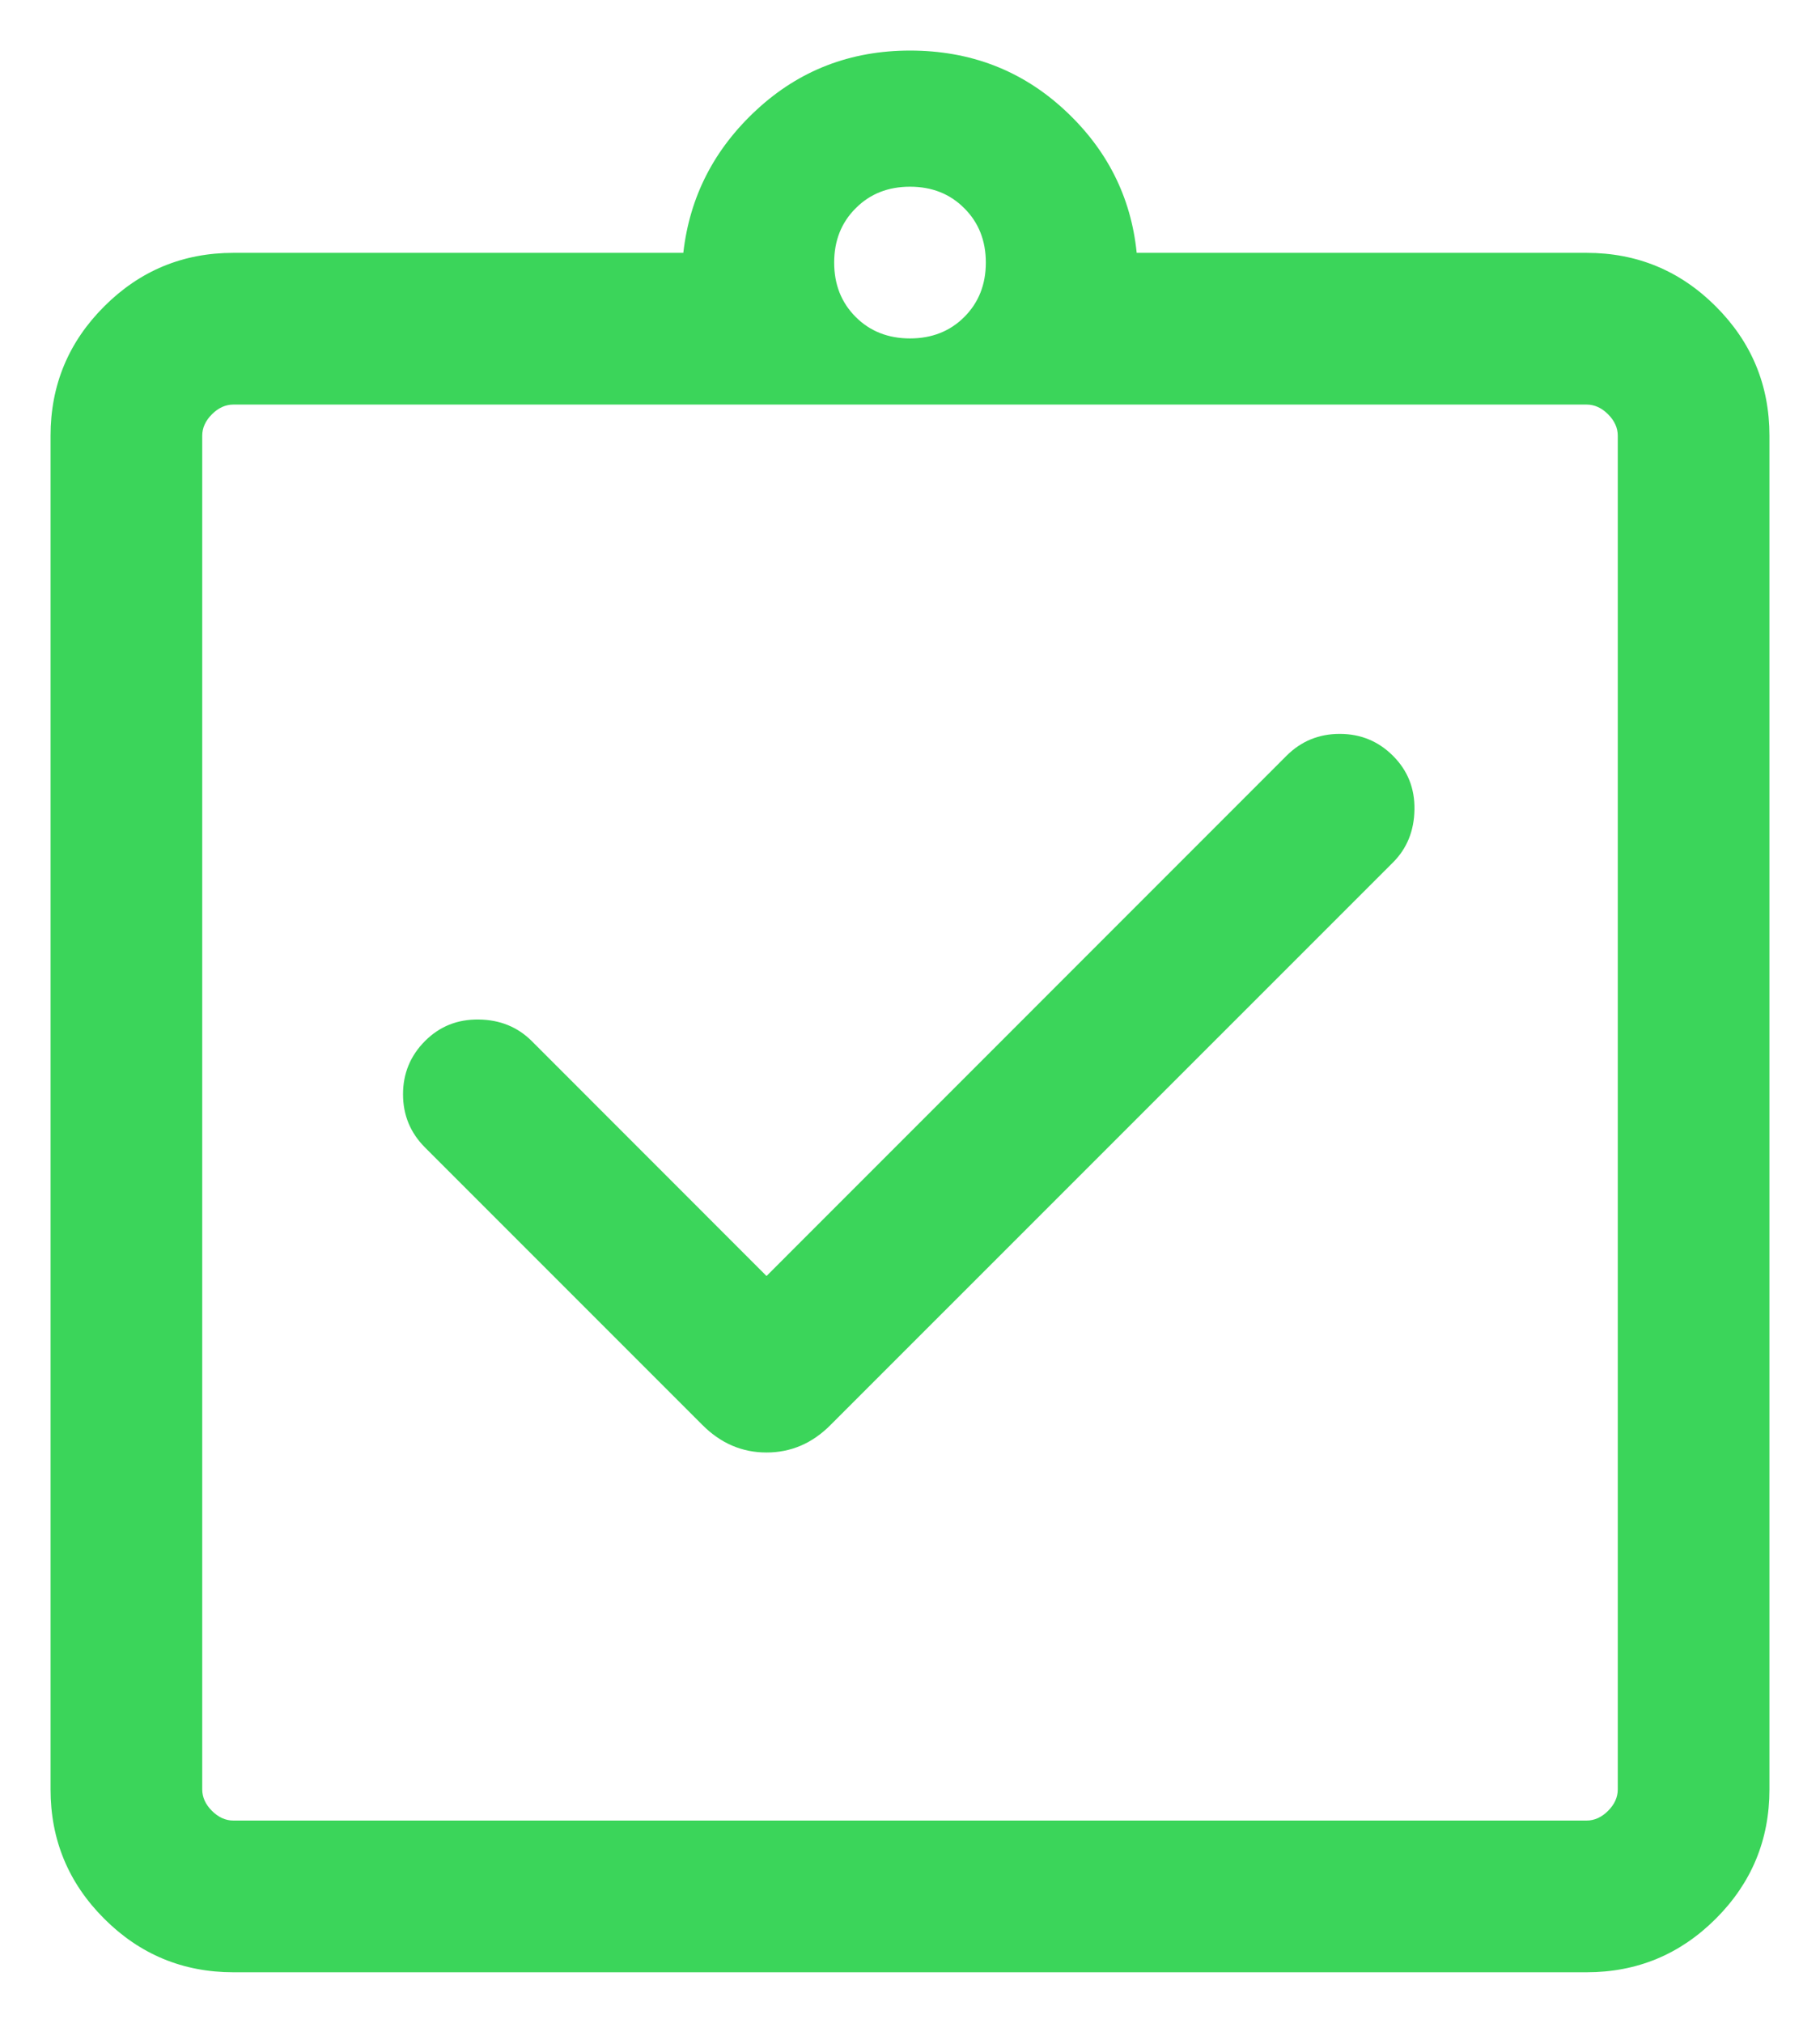<svg width="18" height="20" viewBox="0 0 18 20" fill="none" xmlns="http://www.w3.org/2000/svg">
<path d="M7.581 12.616L5.258 10.292C5.119 10.154 4.945 10.083 4.736 10.08C4.526 10.077 4.349 10.147 4.204 10.292C4.059 10.437 3.986 10.613 3.986 10.819C3.986 11.026 4.059 11.201 4.204 11.346L6.948 14.09C7.129 14.271 7.34 14.361 7.581 14.361C7.822 14.361 8.033 14.271 8.213 14.09L13.777 8.527C13.915 8.389 13.986 8.214 13.989 8.005C13.993 7.795 13.922 7.618 13.777 7.473C13.632 7.328 13.456 7.256 13.25 7.256C13.044 7.256 12.868 7.328 12.723 7.473L7.581 12.616ZM2.308 19.5C1.809 19.5 1.383 19.323 1.03 18.97C0.677 18.617 0.5 18.191 0.5 17.692V4.308C0.5 3.809 0.677 3.383 1.03 3.03C1.383 2.677 1.809 2.5 2.308 2.5H6.758C6.821 1.945 7.063 1.473 7.485 1.084C7.906 0.695 8.412 0.5 9 0.5C9.595 0.5 10.103 0.695 10.525 1.084C10.947 1.473 11.186 1.945 11.242 2.5H15.692C16.191 2.5 16.617 2.677 16.97 3.03C17.323 3.383 17.5 3.809 17.5 4.308V17.692C17.5 18.191 17.323 18.617 16.97 18.97C16.617 19.323 16.191 19.5 15.692 19.5H2.308ZM2.308 18H15.692C15.769 18 15.84 17.968 15.904 17.904C15.968 17.84 16 17.769 16 17.692V4.308C16 4.231 15.968 4.16 15.904 4.096C15.84 4.032 15.769 4 15.692 4H2.308C2.231 4 2.16 4.032 2.096 4.096C2.032 4.16 2 4.231 2 4.308V17.692C2 17.769 2.032 17.84 2.096 17.904C2.16 17.968 2.231 18 2.308 18ZM9 3.346C9.217 3.346 9.396 3.275 9.537 3.134C9.679 2.992 9.75 2.813 9.75 2.596C9.75 2.38 9.679 2.2 9.537 2.059C9.396 1.917 9.217 1.846 9 1.846C8.783 1.846 8.604 1.917 8.463 2.059C8.321 2.2 8.25 2.38 8.25 2.596C8.25 2.813 8.321 2.992 8.463 3.134C8.604 3.275 8.783 3.346 9 3.346Z" fill="#3BD55A"/>
</svg>
